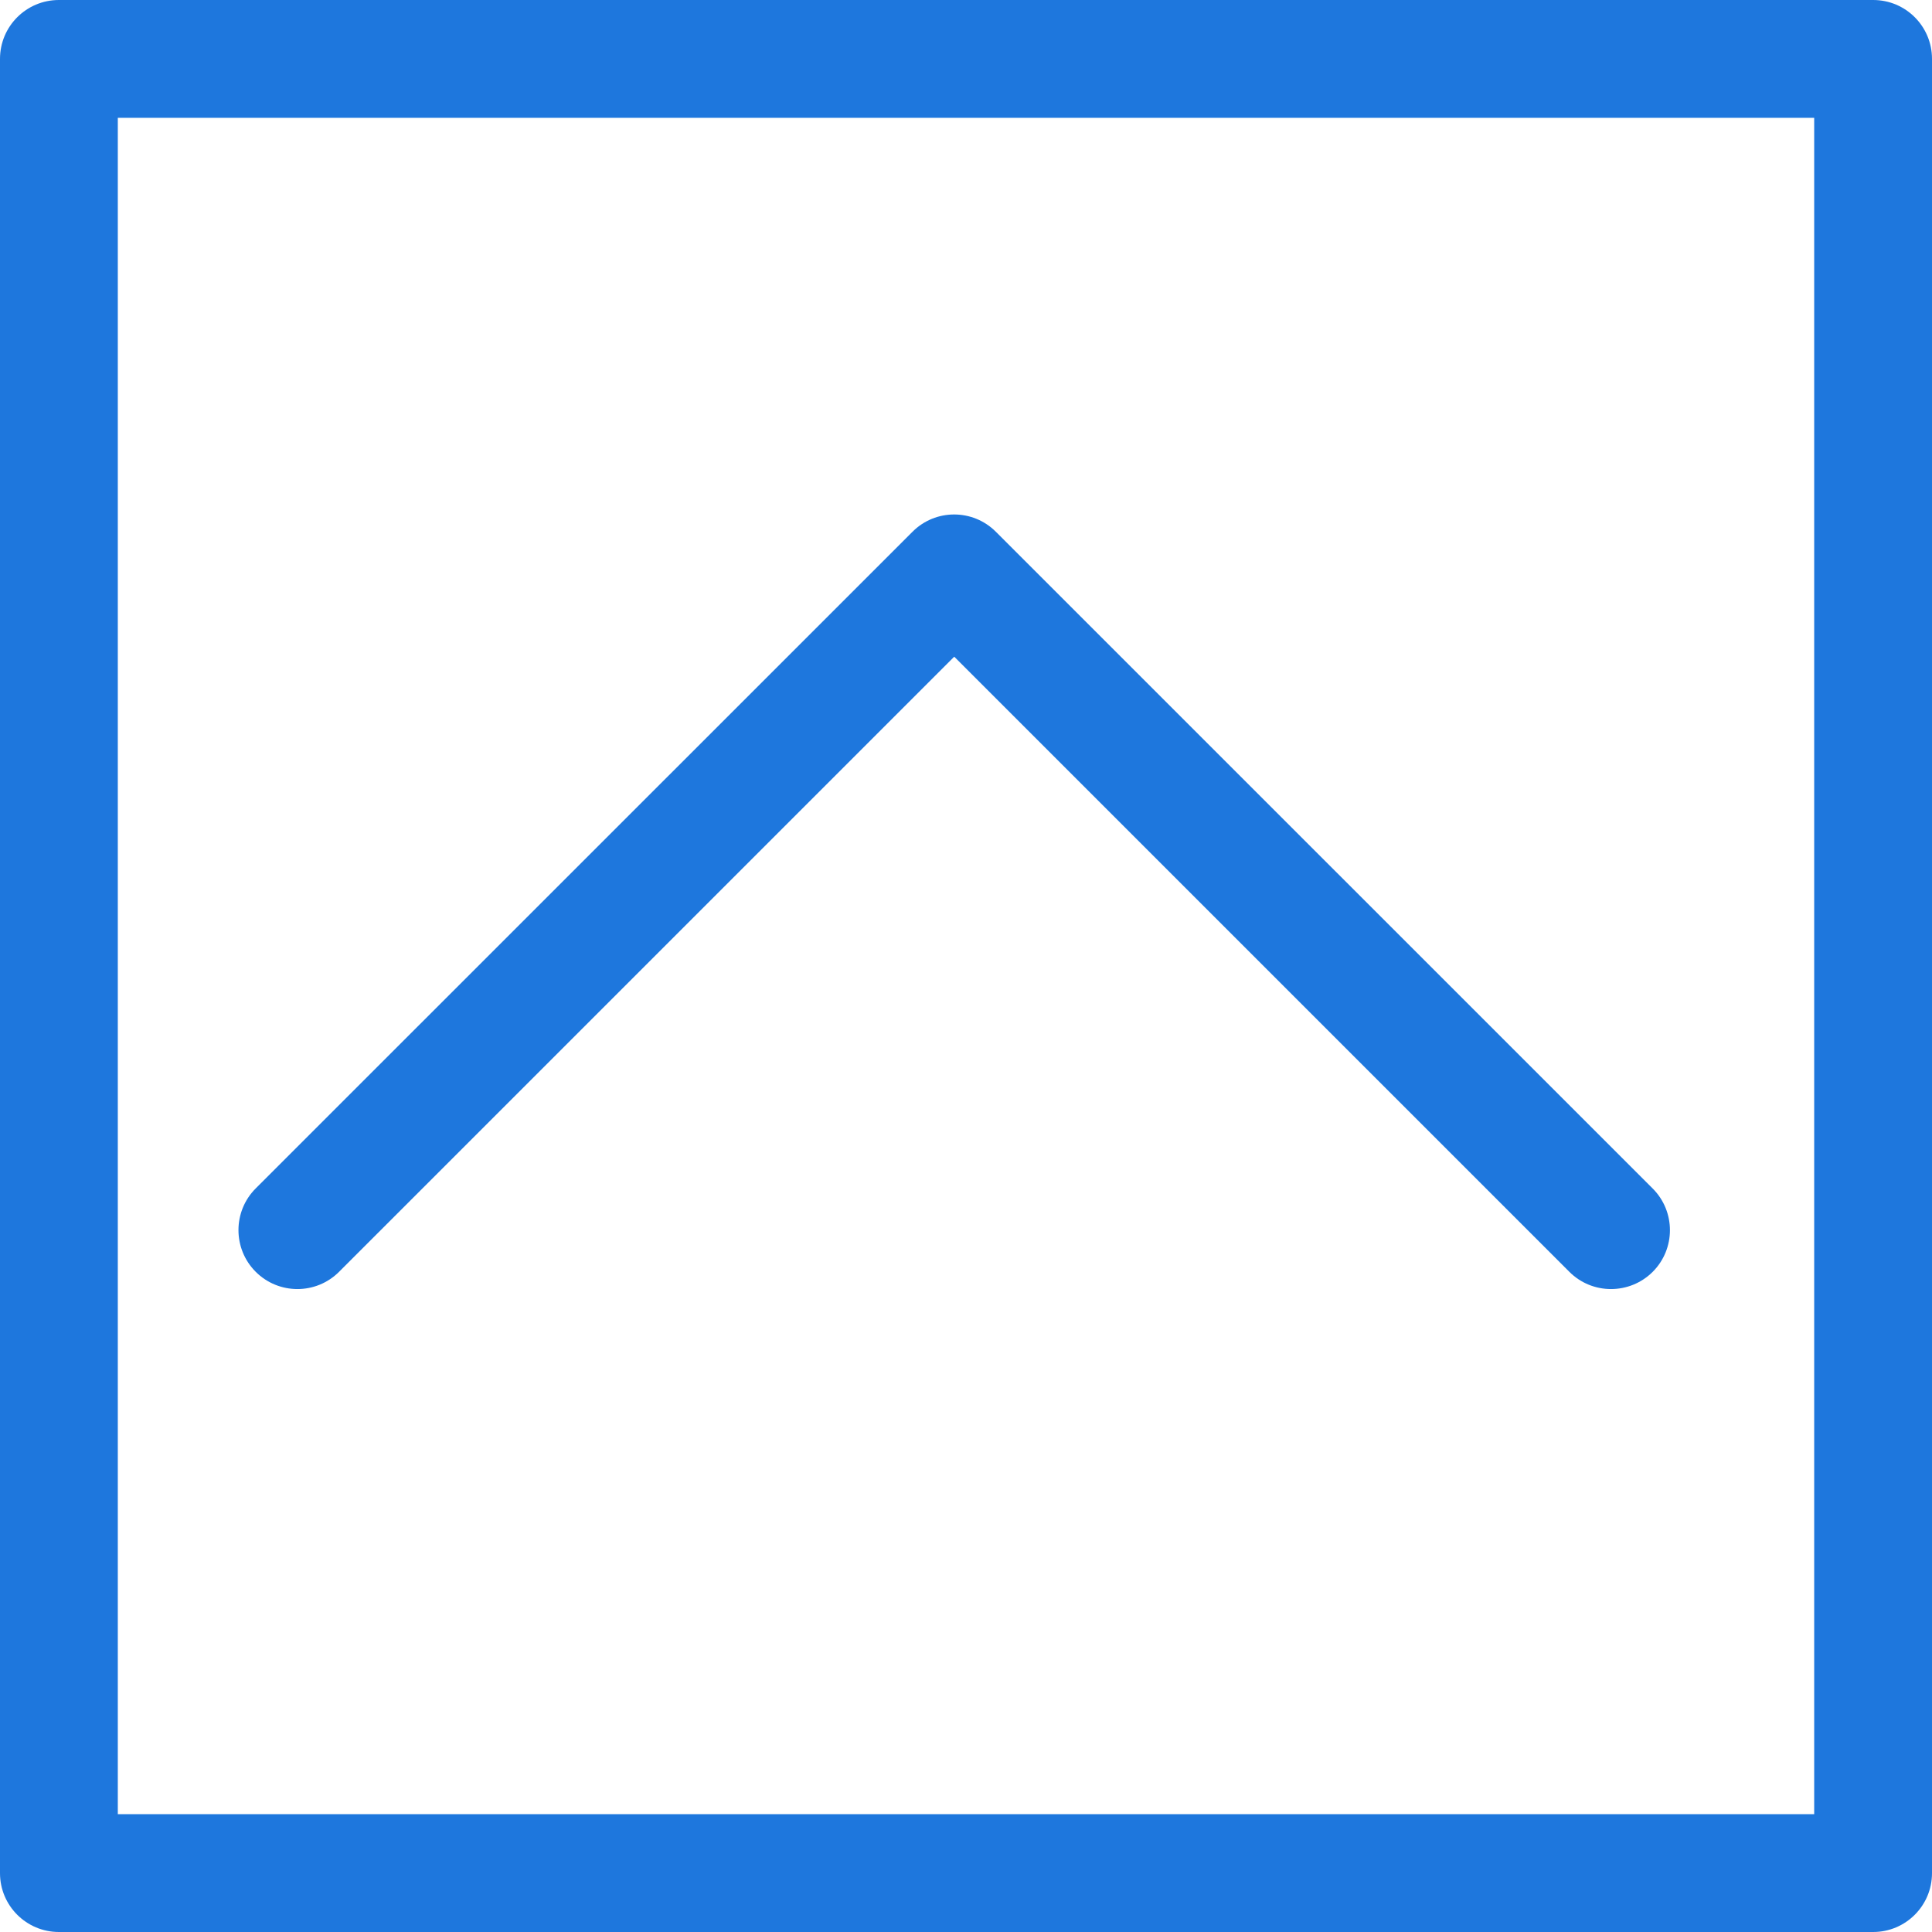 <?xml version="1.0" encoding="utf-8"?>
<!-- Generator: Adobe Illustrator 14.0.0, SVG Export Plug-In . SVG Version: 6.00 Build 43363)  -->
<!DOCTYPE svg PUBLIC "-//W3C//DTD SVG 1.1//EN" "http://www.w3.org/Graphics/SVG/1.1/DTD/svg11.dtd">
<svg version="1.1" id="Livello_1" xmlns="http://www.w3.org/2000/svg" xmlns:xlink="http://www.w3.org/1999/xlink" x="0px" y="0px"
	 width="42px" height="42px" viewBox="0 0 42 42" enable-background="new 0 0 42 42" xml:space="preserve">
<path fill="#1E77DD" d="M40.721,42H1.28C0.573,42,0,41.427,0,40.721V1.28C0,0.572,0.573,0,1.28,0h39.441C41.428,0,42,0.572,42,1.28
	v39.441C42,41.427,41.428,42,40.721,42L40.721,42z M2.561,39.438h36.878V2.561H2.561V39.438L2.561,39.438z"/>
<path fill="#1E77DD" d="M35.021,28.023c-0.328,0-0.655-0.125-0.905-0.375L20.744,14.276L7.371,27.648c-0.5,0.5-1.311,0.5-1.812,0
	c-0.5-0.5-0.5-1.313,0-1.813L19.837,11.56c0.5-0.501,1.311-0.501,1.812,0l14.279,14.277c0.5,0.5,0.5,1.312,0,1.812
	C35.678,27.898,35.35,28.023,35.021,28.023L35.021,28.023z"/>
</svg>
